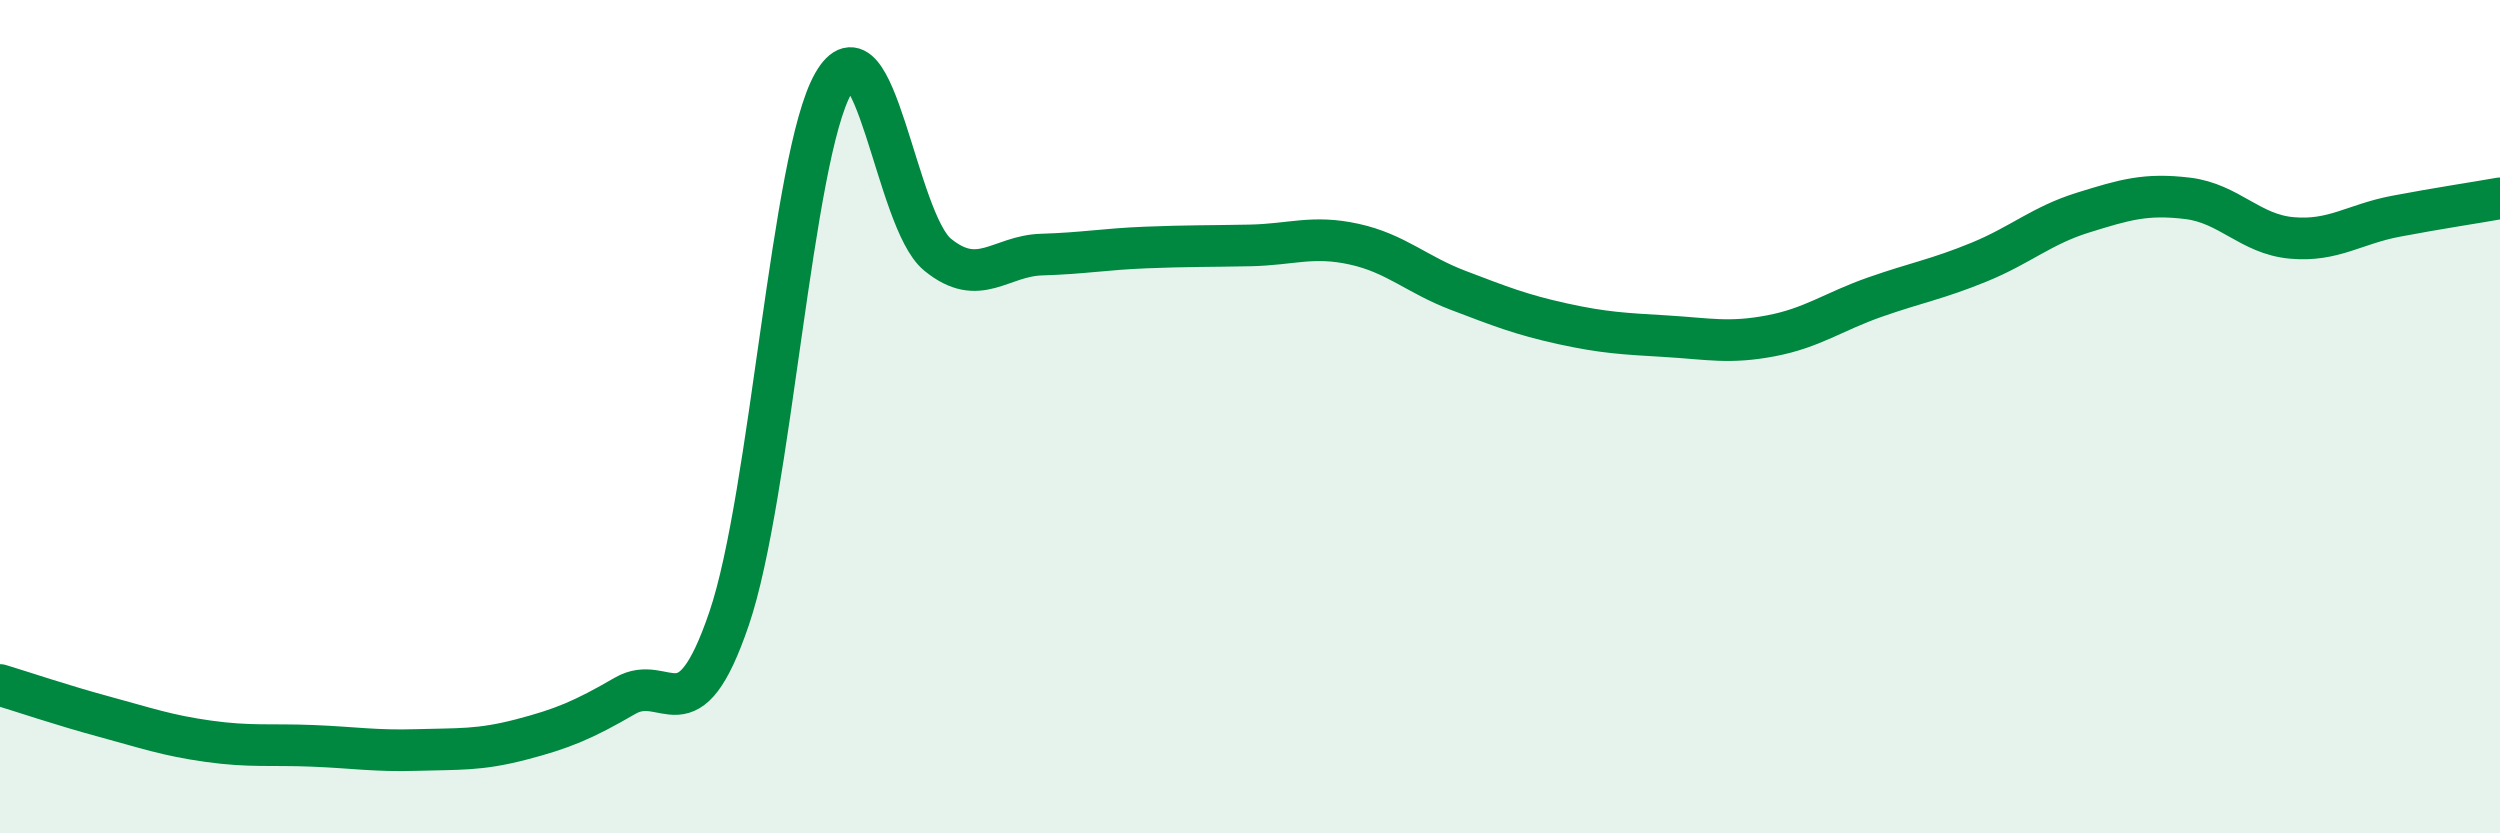 
    <svg width="60" height="20" viewBox="0 0 60 20" xmlns="http://www.w3.org/2000/svg">
      <path
        d="M 0,16.44 C 0.5,16.59 1.5,16.93 2.5,17.2 C 3.5,17.47 4,17.65 5,17.79 C 6,17.93 6.5,17.86 7.5,17.9 C 8.5,17.94 9,18.03 10,18 C 11,17.97 11.5,18.01 12.5,17.75 C 13.5,17.49 14,17.28 15,16.7 C 16,16.12 16.5,17.78 17.5,14.84 C 18.5,11.9 19,3.75 20,2 C 21,0.25 21.5,5.29 22.5,6.11 C 23.5,6.93 24,6.14 25,6.11 C 26,6.08 26.5,5.98 27.5,5.94 C 28.5,5.9 29,5.91 30,5.89 C 31,5.87 31.5,5.64 32.5,5.86 C 33.5,6.08 34,6.59 35,6.97 C 36,7.35 36.5,7.55 37.5,7.77 C 38.5,7.99 39,8.01 40,8.07 C 41,8.13 41.5,8.25 42.5,8.06 C 43.5,7.87 44,7.48 45,7.13 C 46,6.78 46.5,6.7 47.5,6.29 C 48.5,5.88 49,5.41 50,5.1 C 51,4.79 51.5,4.64 52.5,4.76 C 53.5,4.88 54,5.62 55,5.71 C 56,5.8 56.5,5.38 57.5,5.19 C 58.5,5 59.5,4.85 60,4.76L60 20L0 20Z"
        fill="#008740"
        opacity="0.1"
        stroke-linecap="round"
        stroke-linejoin="round"
      />
      <path
        d="M 0,16.44 C 0.5,16.59 1.5,16.93 2.5,17.2 C 3.5,17.47 4,17.65 5,17.79 C 6,17.93 6.5,17.86 7.5,17.9 C 8.5,17.94 9,18.03 10,18 C 11,17.97 11.5,18.01 12.5,17.75 C 13.5,17.49 14,17.28 15,16.7 C 16,16.12 16.5,17.78 17.5,14.84 C 18.5,11.9 19,3.75 20,2 C 21,0.25 21.5,5.29 22.5,6.11 C 23.5,6.93 24,6.14 25,6.11 C 26,6.08 26.5,5.98 27.5,5.94 C 28.5,5.9 29,5.91 30,5.89 C 31,5.87 31.5,5.64 32.5,5.86 C 33.5,6.08 34,6.59 35,6.97 C 36,7.35 36.5,7.55 37.5,7.77 C 38.5,7.99 39,8.01 40,8.07 C 41,8.13 41.5,8.25 42.5,8.06 C 43.5,7.87 44,7.48 45,7.13 C 46,6.78 46.5,6.7 47.5,6.29 C 48.5,5.88 49,5.41 50,5.1 C 51,4.79 51.5,4.64 52.5,4.76 C 53.5,4.88 54,5.62 55,5.71 C 56,5.8 56.5,5.38 57.5,5.19 C 58.5,5 59.5,4.85 60,4.76"
        stroke="#008740"
        stroke-width="1"
        fill="none"
        stroke-linecap="round"
        stroke-linejoin="round"
      />
    </svg>
  